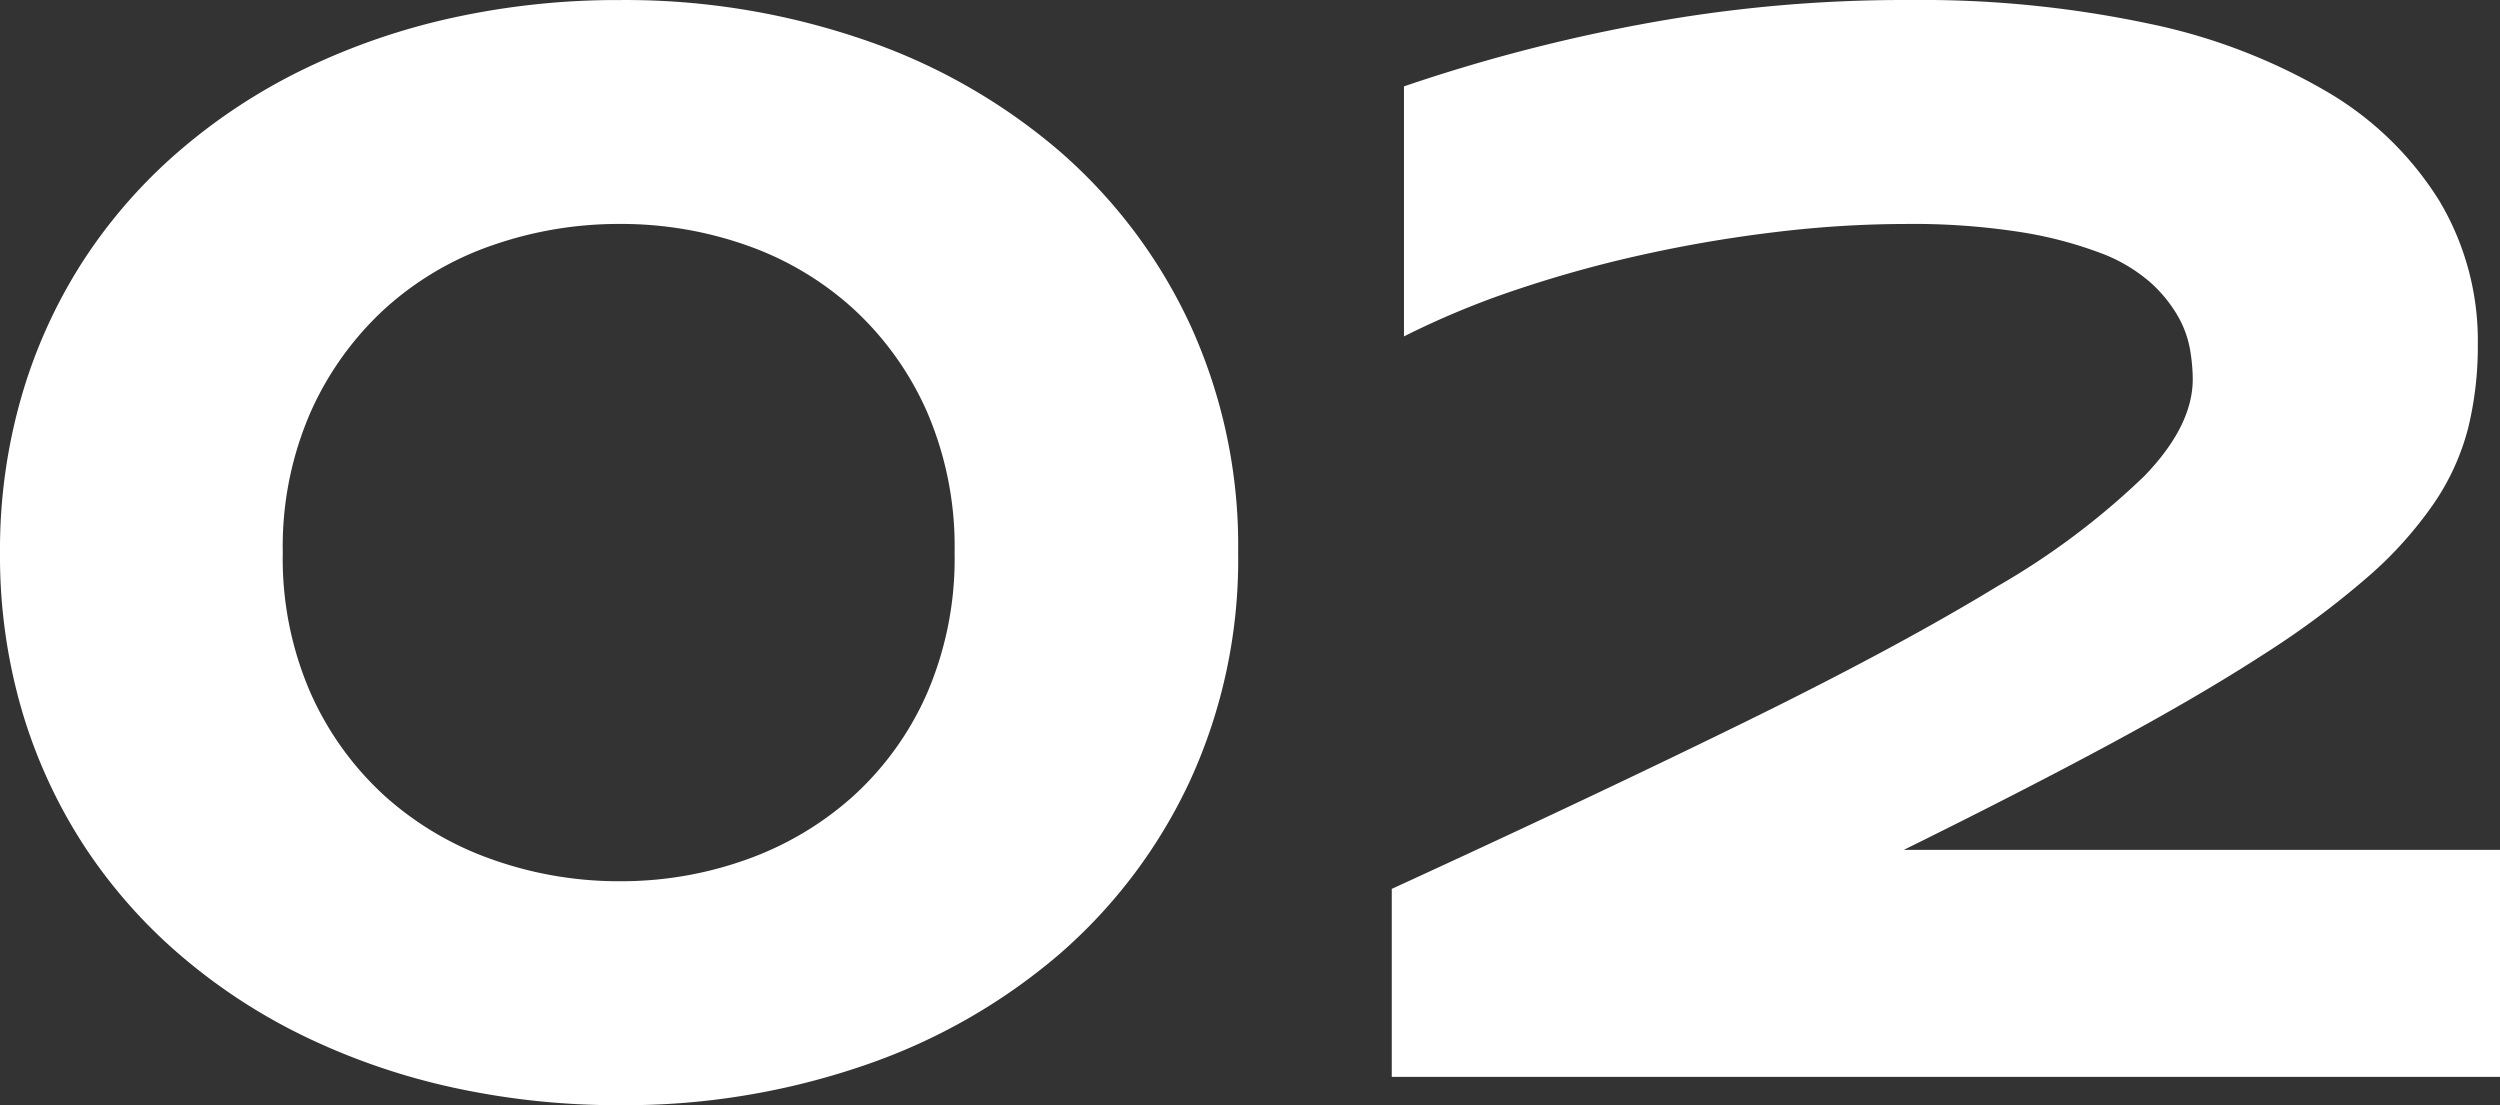 <svg xmlns="http://www.w3.org/2000/svg" width="166.105" height="73.43" viewBox="0 0 166.105 73.43">
  <rect x="0" y="0" width="166.105" height="73.43" fill="#333333" stroke="none"/>
  <path id="パス_7421" data-name="パス 7421" d="M-89.883-34.836a35.2,35.2,0,0,1-3.174,15.107A34.485,34.485,0,0,1-101.766-8.15,39.5,39.5,0,0,1-114.816-.736a48.8,48.8,0,0,1-16.148,2.615A51.139,51.139,0,0,1-142.035.711a44.451,44.451,0,0,1-9.877-3.4A38.255,38.255,0,0,1-160.24-8.15a34.289,34.289,0,0,1-6.373-7.287,34.107,34.107,0,0,1-4.088-8.937,36.592,36.592,0,0,1-1.447-10.461A36.669,36.669,0,0,1-170.7-45.271a34.023,34.023,0,0,1,4.088-8.963,34.289,34.289,0,0,1,6.373-7.287,38.256,38.256,0,0,1,8.328-5.459,44.452,44.452,0,0,1,9.877-3.4,51.14,51.14,0,0,1,11.07-1.168,48.8,48.8,0,0,1,16.148,2.615,39.5,39.5,0,0,1,13.051,7.414,34.485,34.485,0,0,1,8.709,11.578A35.2,35.2,0,0,1-89.883-34.836Zm-18.84,0a22.558,22.558,0,0,0-1.828-9.344,20.5,20.5,0,0,0-4.9-6.855,20.689,20.689,0,0,0-7.084-4.215,25.045,25.045,0,0,0-8.43-1.422,25.485,25.485,0,0,0-8.48,1.422,20.6,20.6,0,0,0-7.135,4.215,20.8,20.8,0,0,0-4.926,6.855,22.291,22.291,0,0,0-1.854,9.344,22.291,22.291,0,0,0,1.854,9.344,20.518,20.518,0,0,0,4.926,6.83,21.133,21.133,0,0,0,7.135,4.215A25.081,25.081,0,0,0-130.965-13a24.649,24.649,0,0,0,8.43-1.447,21.237,21.237,0,0,0,7.084-4.215,20.223,20.223,0,0,0,4.9-6.83A22.558,22.558,0,0,0-108.723-34.836ZM-79.676,0V-12.492q13.609-6.246,23.639-11.172T-39.432-32.6a49.879,49.879,0,0,0,9.775-7.338q3.2-3.326,3.2-6.424a12.3,12.3,0,0,0-.178-1.955,6.9,6.9,0,0,0-.812-2.234,9.159,9.159,0,0,0-1.854-2.26,10.74,10.74,0,0,0-3.352-1.955,26.942,26.942,0,0,0-5.281-1.371,46.463,46.463,0,0,0-7.617-.533,72.494,72.494,0,0,0-8.582.533q-4.469.533-8.836,1.5A80.96,80.96,0,0,0-71.4-52.3a56.2,56.2,0,0,0-7.465,3.1V-65.812A112.093,112.093,0,0,1-63.3-69.9a95.2,95.2,0,0,1,18.053-1.65,72.828,72.828,0,0,1,15.895,1.574,38.954,38.954,0,0,1,11.857,4.545,21.65,21.65,0,0,1,7.414,7.211,18.131,18.131,0,0,1,2.564,9.572,22.88,22.88,0,0,1-.635,5.51,15.886,15.886,0,0,1-2.26,5,25.982,25.982,0,0,1-4.393,4.9,58,58,0,0,1-7.008,5.205q-4.24,2.742-10.131,5.916t-13.711,7.033H-6.043V0Z" transform="translate(172.148 71.551)" fill="#fff"/>
</svg>
